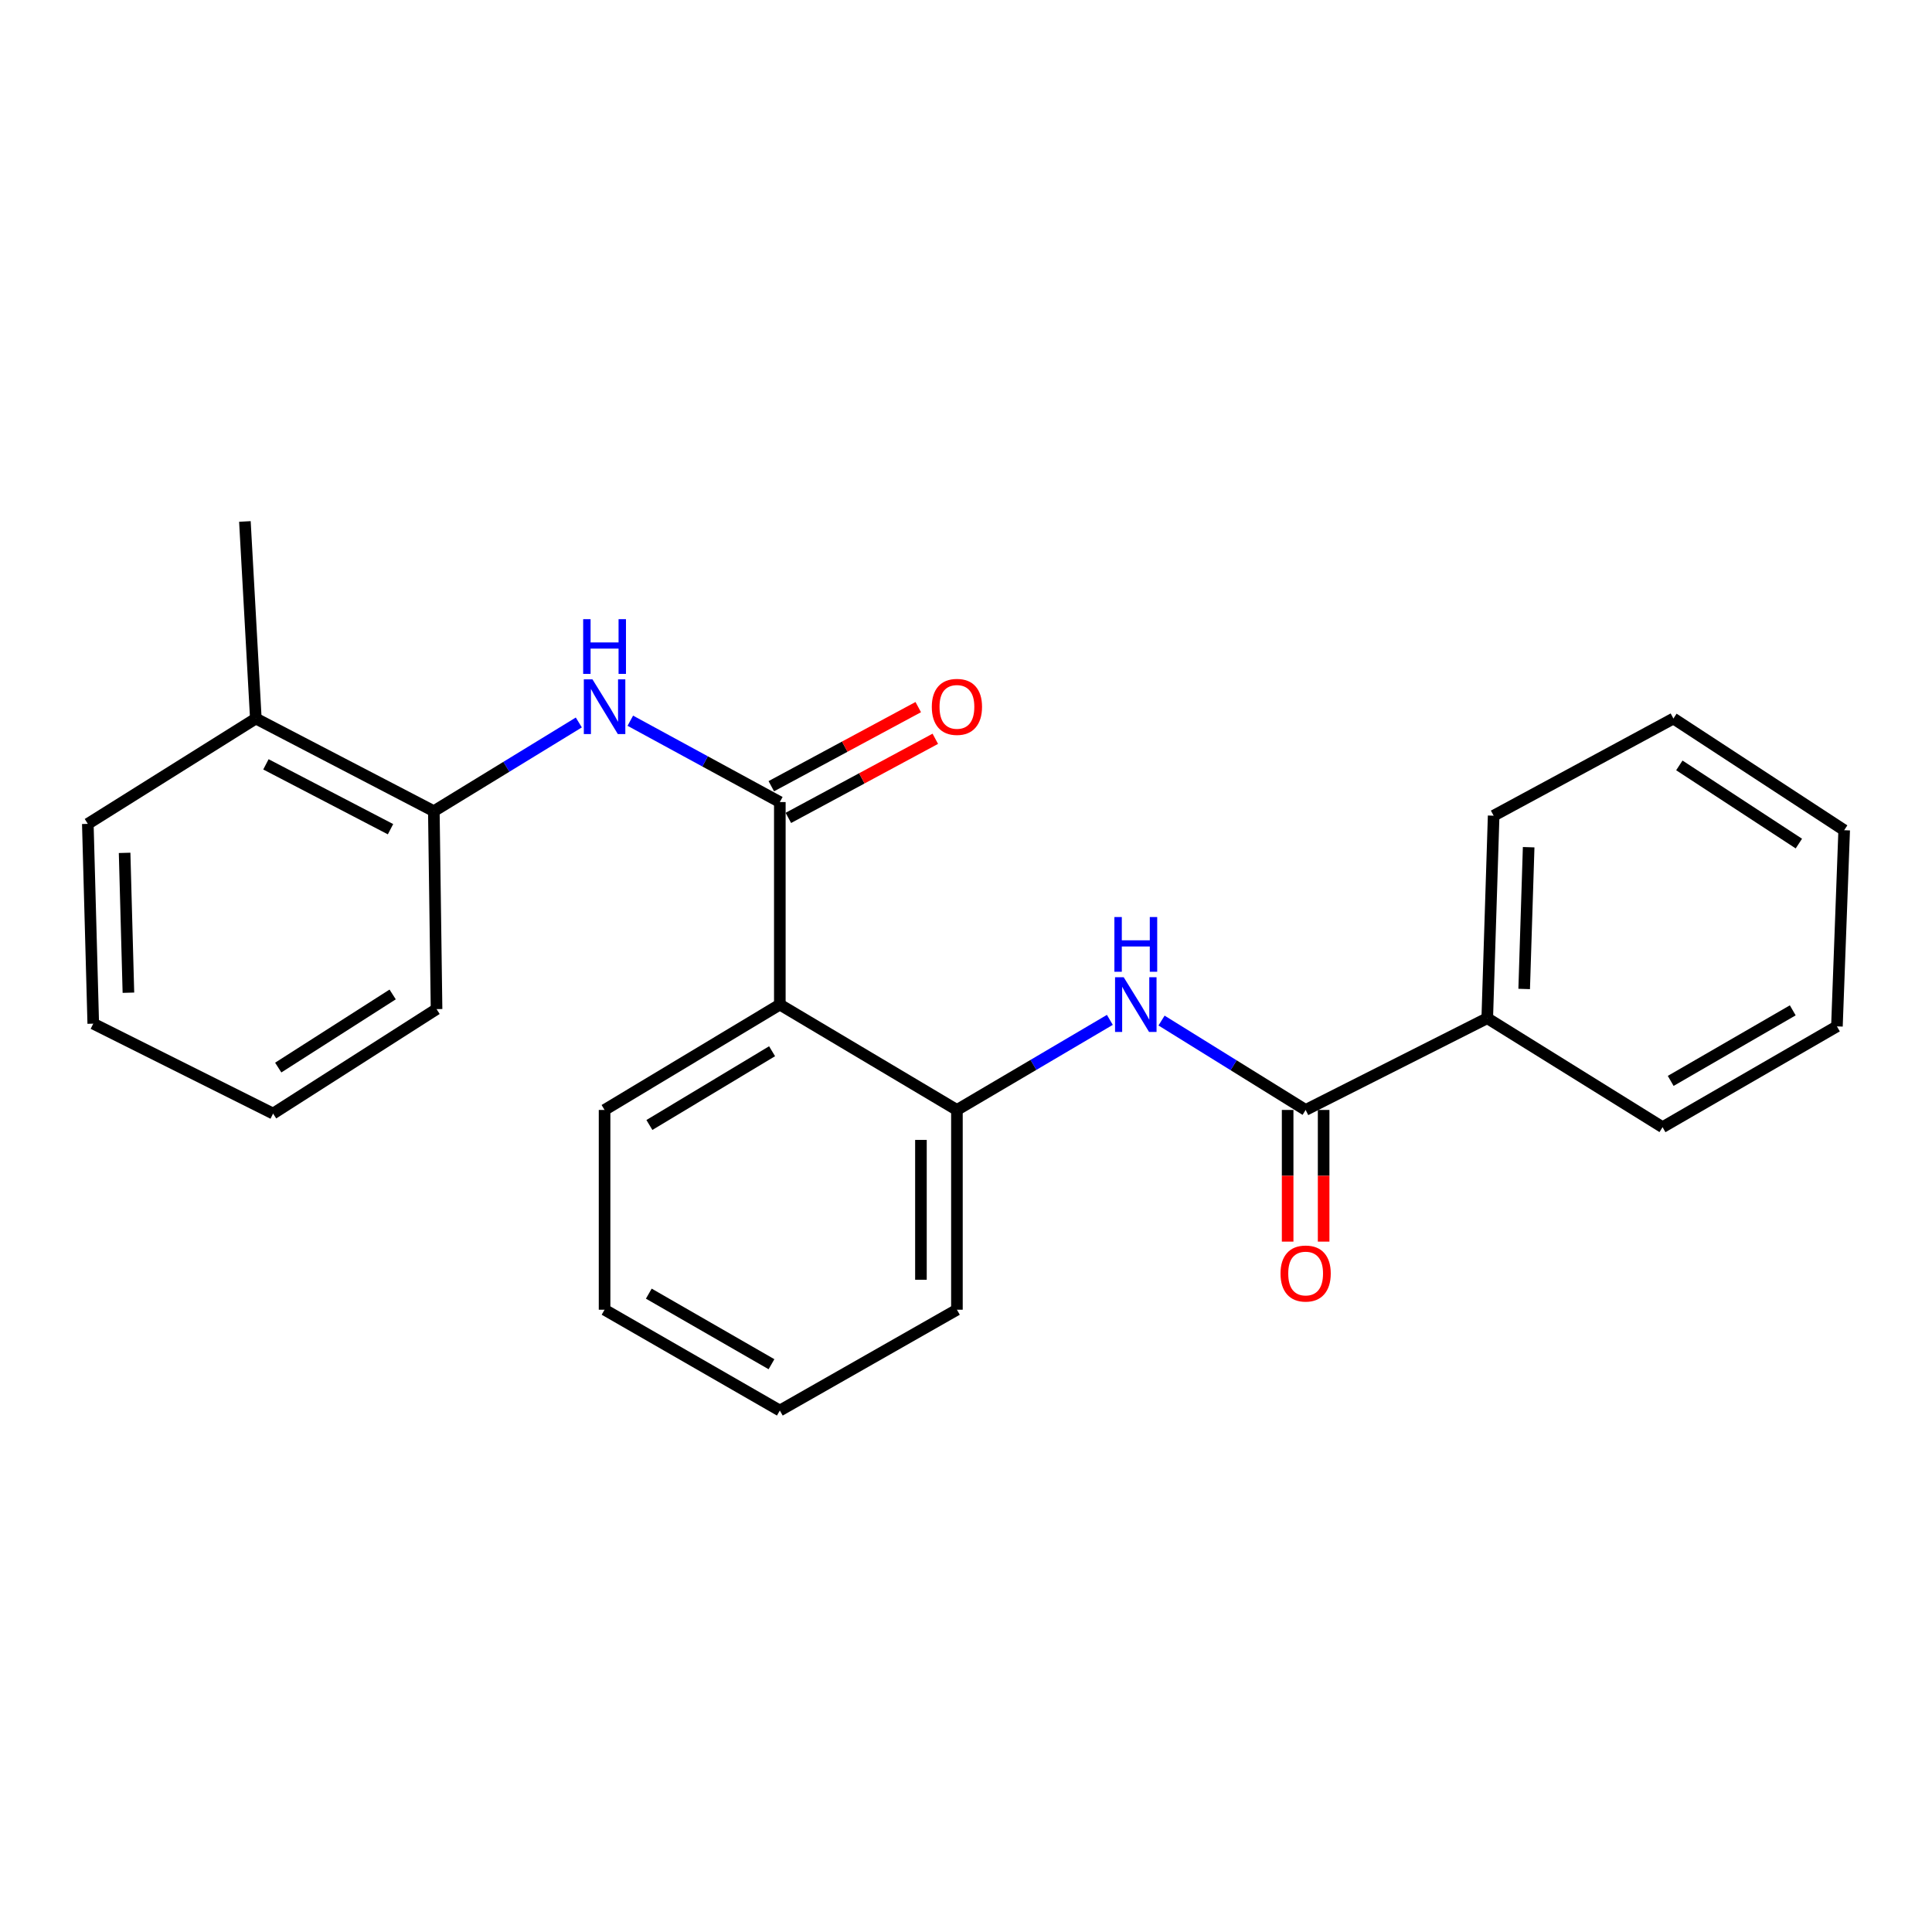 <?xml version='1.0' encoding='iso-8859-1'?>
<svg version='1.1' baseProfile='full'
              xmlns='http://www.w3.org/2000/svg'
                      xmlns:rdkit='http://www.rdkit.org/xml'
                      xmlns:xlink='http://www.w3.org/1999/xlink'
                  xml:space='preserve'
width='1000px' height='1000px' viewBox='0 0 1000 1000'>
<!-- END OF HEADER -->
<rect style='opacity:1.0;fill:#FFFFFF;stroke:none' width='1000' height='1000' x='0' y='0'> </rect>
<path class='bond-0' d='M 403.637,415.145 L 403.637,519.972' style='fill:none;fill-rule:evenodd;stroke:#000000;stroke-width:6px;stroke-linecap:butt;stroke-linejoin:miter;stroke-opacity:1' />
<path class='bond-3' d='M 403.637,415.145 L 364.942,394.093' style='fill:none;fill-rule:evenodd;stroke:#000000;stroke-width:6px;stroke-linecap:butt;stroke-linejoin:miter;stroke-opacity:1' />
<path class='bond-3' d='M 364.942,394.093 L 326.247,373.041' style='fill:none;fill-rule:evenodd;stroke:#0000FF;stroke-width:6px;stroke-linecap:butt;stroke-linejoin:miter;stroke-opacity:1' />
<path class='bond-6' d='M 408.052,423.345 L 446.083,402.87' style='fill:none;fill-rule:evenodd;stroke:#000000;stroke-width:6px;stroke-linecap:butt;stroke-linejoin:miter;stroke-opacity:1' />
<path class='bond-6' d='M 446.083,402.87 L 484.114,382.395' style='fill:none;fill-rule:evenodd;stroke:#FF0000;stroke-width:6px;stroke-linecap:butt;stroke-linejoin:miter;stroke-opacity:1' />
<path class='bond-6' d='M 399.222,406.944 L 437.253,386.469' style='fill:none;fill-rule:evenodd;stroke:#000000;stroke-width:6px;stroke-linecap:butt;stroke-linejoin:miter;stroke-opacity:1' />
<path class='bond-6' d='M 437.253,386.469 L 475.284,365.994' style='fill:none;fill-rule:evenodd;stroke:#FF0000;stroke-width:6px;stroke-linecap:butt;stroke-linejoin:miter;stroke-opacity:1' />
<path class='bond-4' d='M 403.637,519.972 L 495.302,574.507' style='fill:none;fill-rule:evenodd;stroke:#000000;stroke-width:6px;stroke-linecap:butt;stroke-linejoin:miter;stroke-opacity:1' />
<path class='bond-10' d='M 403.637,519.972 L 312.925,574.507' style='fill:none;fill-rule:evenodd;stroke:#000000;stroke-width:6px;stroke-linecap:butt;stroke-linejoin:miter;stroke-opacity:1' />
<path class='bond-10' d='M 399.628,544.116 L 336.129,582.291' style='fill:none;fill-rule:evenodd;stroke:#000000;stroke-width:6px;stroke-linecap:butt;stroke-linejoin:miter;stroke-opacity:1' />
<path class='bond-1' d='M 675.796,574.507 L 638.505,551.373' style='fill:none;fill-rule:evenodd;stroke:#000000;stroke-width:6px;stroke-linecap:butt;stroke-linejoin:miter;stroke-opacity:1' />
<path class='bond-1' d='M 638.505,551.373 L 601.214,528.239' style='fill:none;fill-rule:evenodd;stroke:#0000FF;stroke-width:6px;stroke-linecap:butt;stroke-linejoin:miter;stroke-opacity:1' />
<path class='bond-7' d='M 666.482,574.507 L 666.482,608.583' style='fill:none;fill-rule:evenodd;stroke:#000000;stroke-width:6px;stroke-linecap:butt;stroke-linejoin:miter;stroke-opacity:1' />
<path class='bond-7' d='M 666.482,608.583 L 666.482,642.659' style='fill:none;fill-rule:evenodd;stroke:#FF0000;stroke-width:6px;stroke-linecap:butt;stroke-linejoin:miter;stroke-opacity:1' />
<path class='bond-7' d='M 685.109,574.507 L 685.109,608.583' style='fill:none;fill-rule:evenodd;stroke:#000000;stroke-width:6px;stroke-linecap:butt;stroke-linejoin:miter;stroke-opacity:1' />
<path class='bond-7' d='M 685.109,608.583 L 685.109,642.659' style='fill:none;fill-rule:evenodd;stroke:#FF0000;stroke-width:6px;stroke-linecap:butt;stroke-linejoin:miter;stroke-opacity:1' />
<path class='bond-8' d='M 675.796,574.507 L 769.799,527.019' style='fill:none;fill-rule:evenodd;stroke:#000000;stroke-width:6px;stroke-linecap:butt;stroke-linejoin:miter;stroke-opacity:1' />
<path class='bond-2' d='M 574.461,527.88 L 534.881,551.194' style='fill:none;fill-rule:evenodd;stroke:#0000FF;stroke-width:6px;stroke-linecap:butt;stroke-linejoin:miter;stroke-opacity:1' />
<path class='bond-2' d='M 534.881,551.194 L 495.302,574.507' style='fill:none;fill-rule:evenodd;stroke:#000000;stroke-width:6px;stroke-linecap:butt;stroke-linejoin:miter;stroke-opacity:1' />
<path class='bond-5' d='M 299.595,373.95 L 262.073,396.907' style='fill:none;fill-rule:evenodd;stroke:#0000FF;stroke-width:6px;stroke-linecap:butt;stroke-linejoin:miter;stroke-opacity:1' />
<path class='bond-5' d='M 262.073,396.907 L 224.551,419.863' style='fill:none;fill-rule:evenodd;stroke:#000000;stroke-width:6px;stroke-linecap:butt;stroke-linejoin:miter;stroke-opacity:1' />
<path class='bond-11' d='M 495.302,574.507 L 495.302,677.907' style='fill:none;fill-rule:evenodd;stroke:#000000;stroke-width:6px;stroke-linecap:butt;stroke-linejoin:miter;stroke-opacity:1' />
<path class='bond-11' d='M 476.675,590.017 L 476.675,662.397' style='fill:none;fill-rule:evenodd;stroke:#000000;stroke-width:6px;stroke-linecap:butt;stroke-linejoin:miter;stroke-opacity:1' />
<path class='bond-9' d='M 224.551,419.863 L 132.421,371.91' style='fill:none;fill-rule:evenodd;stroke:#000000;stroke-width:6px;stroke-linecap:butt;stroke-linejoin:miter;stroke-opacity:1' />
<path class='bond-9' d='M 202.132,429.193 L 137.64,395.625' style='fill:none;fill-rule:evenodd;stroke:#000000;stroke-width:6px;stroke-linecap:butt;stroke-linejoin:miter;stroke-opacity:1' />
<path class='bond-12' d='M 224.551,419.863 L 225.959,522.311' style='fill:none;fill-rule:evenodd;stroke:#000000;stroke-width:6px;stroke-linecap:butt;stroke-linejoin:miter;stroke-opacity:1' />
<path class='bond-13' d='M 769.799,527.019 L 773.11,422.202' style='fill:none;fill-rule:evenodd;stroke:#000000;stroke-width:6px;stroke-linecap:butt;stroke-linejoin:miter;stroke-opacity:1' />
<path class='bond-13' d='M 788.913,511.885 L 791.231,438.513' style='fill:none;fill-rule:evenodd;stroke:#000000;stroke-width:6px;stroke-linecap:butt;stroke-linejoin:miter;stroke-opacity:1' />
<path class='bond-14' d='M 769.799,527.019 L 860.532,583.427' style='fill:none;fill-rule:evenodd;stroke:#000000;stroke-width:6px;stroke-linecap:butt;stroke-linejoin:miter;stroke-opacity:1' />
<path class='bond-15' d='M 132.421,371.91 L 126.76,269.907' style='fill:none;fill-rule:evenodd;stroke:#000000;stroke-width:6px;stroke-linecap:butt;stroke-linejoin:miter;stroke-opacity:1' />
<path class='bond-16' d='M 132.421,371.91 L 45.455,426.435' style='fill:none;fill-rule:evenodd;stroke:#000000;stroke-width:6px;stroke-linecap:butt;stroke-linejoin:miter;stroke-opacity:1' />
<path class='bond-17' d='M 312.925,574.507 L 312.925,677.907' style='fill:none;fill-rule:evenodd;stroke:#000000;stroke-width:6px;stroke-linecap:butt;stroke-linejoin:miter;stroke-opacity:1' />
<path class='bond-24' d='M 495.302,677.907 L 403.637,730.093' style='fill:none;fill-rule:evenodd;stroke:#000000;stroke-width:6px;stroke-linecap:butt;stroke-linejoin:miter;stroke-opacity:1' />
<path class='bond-19' d='M 225.959,522.311 L 141.351,576.38' style='fill:none;fill-rule:evenodd;stroke:#000000;stroke-width:6px;stroke-linecap:butt;stroke-linejoin:miter;stroke-opacity:1' />
<path class='bond-19' d='M 203.237,514.726 L 144.012,552.574' style='fill:none;fill-rule:evenodd;stroke:#000000;stroke-width:6px;stroke-linecap:butt;stroke-linejoin:miter;stroke-opacity:1' />
<path class='bond-21' d='M 773.11,422.202 L 866.161,371.91' style='fill:none;fill-rule:evenodd;stroke:#000000;stroke-width:6px;stroke-linecap:butt;stroke-linejoin:miter;stroke-opacity:1' />
<path class='bond-20' d='M 860.532,583.427 L 950.789,531.252' style='fill:none;fill-rule:evenodd;stroke:#000000;stroke-width:6px;stroke-linecap:butt;stroke-linejoin:miter;stroke-opacity:1' />
<path class='bond-20' d='M 864.748,559.475 L 927.928,522.952' style='fill:none;fill-rule:evenodd;stroke:#000000;stroke-width:6px;stroke-linecap:butt;stroke-linejoin:miter;stroke-opacity:1' />
<path class='bond-25' d='M 45.455,426.435 L 48.269,529.844' style='fill:none;fill-rule:evenodd;stroke:#000000;stroke-width:6px;stroke-linecap:butt;stroke-linejoin:miter;stroke-opacity:1' />
<path class='bond-25' d='M 64.497,441.439 L 66.467,513.826' style='fill:none;fill-rule:evenodd;stroke:#000000;stroke-width:6px;stroke-linecap:butt;stroke-linejoin:miter;stroke-opacity:1' />
<path class='bond-18' d='M 312.925,677.907 L 403.637,730.093' style='fill:none;fill-rule:evenodd;stroke:#000000;stroke-width:6px;stroke-linecap:butt;stroke-linejoin:miter;stroke-opacity:1' />
<path class='bond-18' d='M 335.82,669.589 L 399.319,706.119' style='fill:none;fill-rule:evenodd;stroke:#000000;stroke-width:6px;stroke-linecap:butt;stroke-linejoin:miter;stroke-opacity:1' />
<path class='bond-22' d='M 141.351,576.38 L 48.269,529.844' style='fill:none;fill-rule:evenodd;stroke:#000000;stroke-width:6px;stroke-linecap:butt;stroke-linejoin:miter;stroke-opacity:1' />
<path class='bond-23' d='M 950.789,531.252 L 954.545,429.715' style='fill:none;fill-rule:evenodd;stroke:#000000;stroke-width:6px;stroke-linecap:butt;stroke-linejoin:miter;stroke-opacity:1' />
<path class='bond-26' d='M 866.161,371.91 L 954.545,429.715' style='fill:none;fill-rule:evenodd;stroke:#000000;stroke-width:6px;stroke-linecap:butt;stroke-linejoin:miter;stroke-opacity:1' />
<path class='bond-26' d='M 869.224,396.169 L 931.092,436.633' style='fill:none;fill-rule:evenodd;stroke:#000000;stroke-width:6px;stroke-linecap:butt;stroke-linejoin:miter;stroke-opacity:1' />
<path  class='atom-3' d='M 581.627 505.812
L 590.907 520.812
Q 591.827 522.292, 593.307 524.972
Q 594.787 527.652, 594.867 527.812
L 594.867 505.812
L 598.627 505.812
L 598.627 534.132
L 594.747 534.132
L 584.787 517.732
Q 583.627 515.812, 582.387 513.612
Q 581.187 511.412, 580.827 510.732
L 580.827 534.132
L 577.147 534.132
L 577.147 505.812
L 581.627 505.812
' fill='#0000FF'/>
<path  class='atom-3' d='M 576.807 474.66
L 580.647 474.66
L 580.647 486.7
L 595.127 486.7
L 595.127 474.66
L 598.967 474.66
L 598.967 502.98
L 595.127 502.98
L 595.127 489.9
L 580.647 489.9
L 580.647 502.98
L 576.807 502.98
L 576.807 474.66
' fill='#0000FF'/>
<path  class='atom-4' d='M 306.665 351.634
L 315.945 366.634
Q 316.865 368.114, 318.345 370.794
Q 319.825 373.474, 319.905 373.634
L 319.905 351.634
L 323.665 351.634
L 323.665 379.954
L 319.785 379.954
L 309.825 363.554
Q 308.665 361.634, 307.425 359.434
Q 306.225 357.234, 305.865 356.554
L 305.865 379.954
L 302.185 379.954
L 302.185 351.634
L 306.665 351.634
' fill='#0000FF'/>
<path  class='atom-4' d='M 301.845 320.482
L 305.685 320.482
L 305.685 332.522
L 320.165 332.522
L 320.165 320.482
L 324.005 320.482
L 324.005 348.802
L 320.165 348.802
L 320.165 335.722
L 305.685 335.722
L 305.685 348.802
L 301.845 348.802
L 301.845 320.482
' fill='#0000FF'/>
<path  class='atom-7' d='M 482.302 365.874
Q 482.302 359.074, 485.662 355.274
Q 489.022 351.474, 495.302 351.474
Q 501.582 351.474, 504.942 355.274
Q 508.302 359.074, 508.302 365.874
Q 508.302 372.754, 504.902 376.674
Q 501.502 380.554, 495.302 380.554
Q 489.062 380.554, 485.662 376.674
Q 482.302 372.794, 482.302 365.874
M 495.302 377.354
Q 499.622 377.354, 501.942 374.474
Q 504.302 371.554, 504.302 365.874
Q 504.302 360.314, 501.942 357.514
Q 499.622 354.674, 495.302 354.674
Q 490.982 354.674, 488.622 357.474
Q 486.302 360.274, 486.302 365.874
Q 486.302 371.594, 488.622 374.474
Q 490.982 377.354, 495.302 377.354
' fill='#FF0000'/>
<path  class='atom-8' d='M 662.796 659.173
Q 662.796 652.373, 666.156 648.573
Q 669.516 644.773, 675.796 644.773
Q 682.076 644.773, 685.436 648.573
Q 688.796 652.373, 688.796 659.173
Q 688.796 666.053, 685.396 669.973
Q 681.996 673.853, 675.796 673.853
Q 669.556 673.853, 666.156 669.973
Q 662.796 666.093, 662.796 659.173
M 675.796 670.653
Q 680.116 670.653, 682.436 667.773
Q 684.796 664.853, 684.796 659.173
Q 684.796 653.613, 682.436 650.813
Q 680.116 647.973, 675.796 647.973
Q 671.476 647.973, 669.116 650.773
Q 666.796 653.573, 666.796 659.173
Q 666.796 664.893, 669.116 667.773
Q 671.476 670.653, 675.796 670.653
' fill='#FF0000'/>
</svg>
